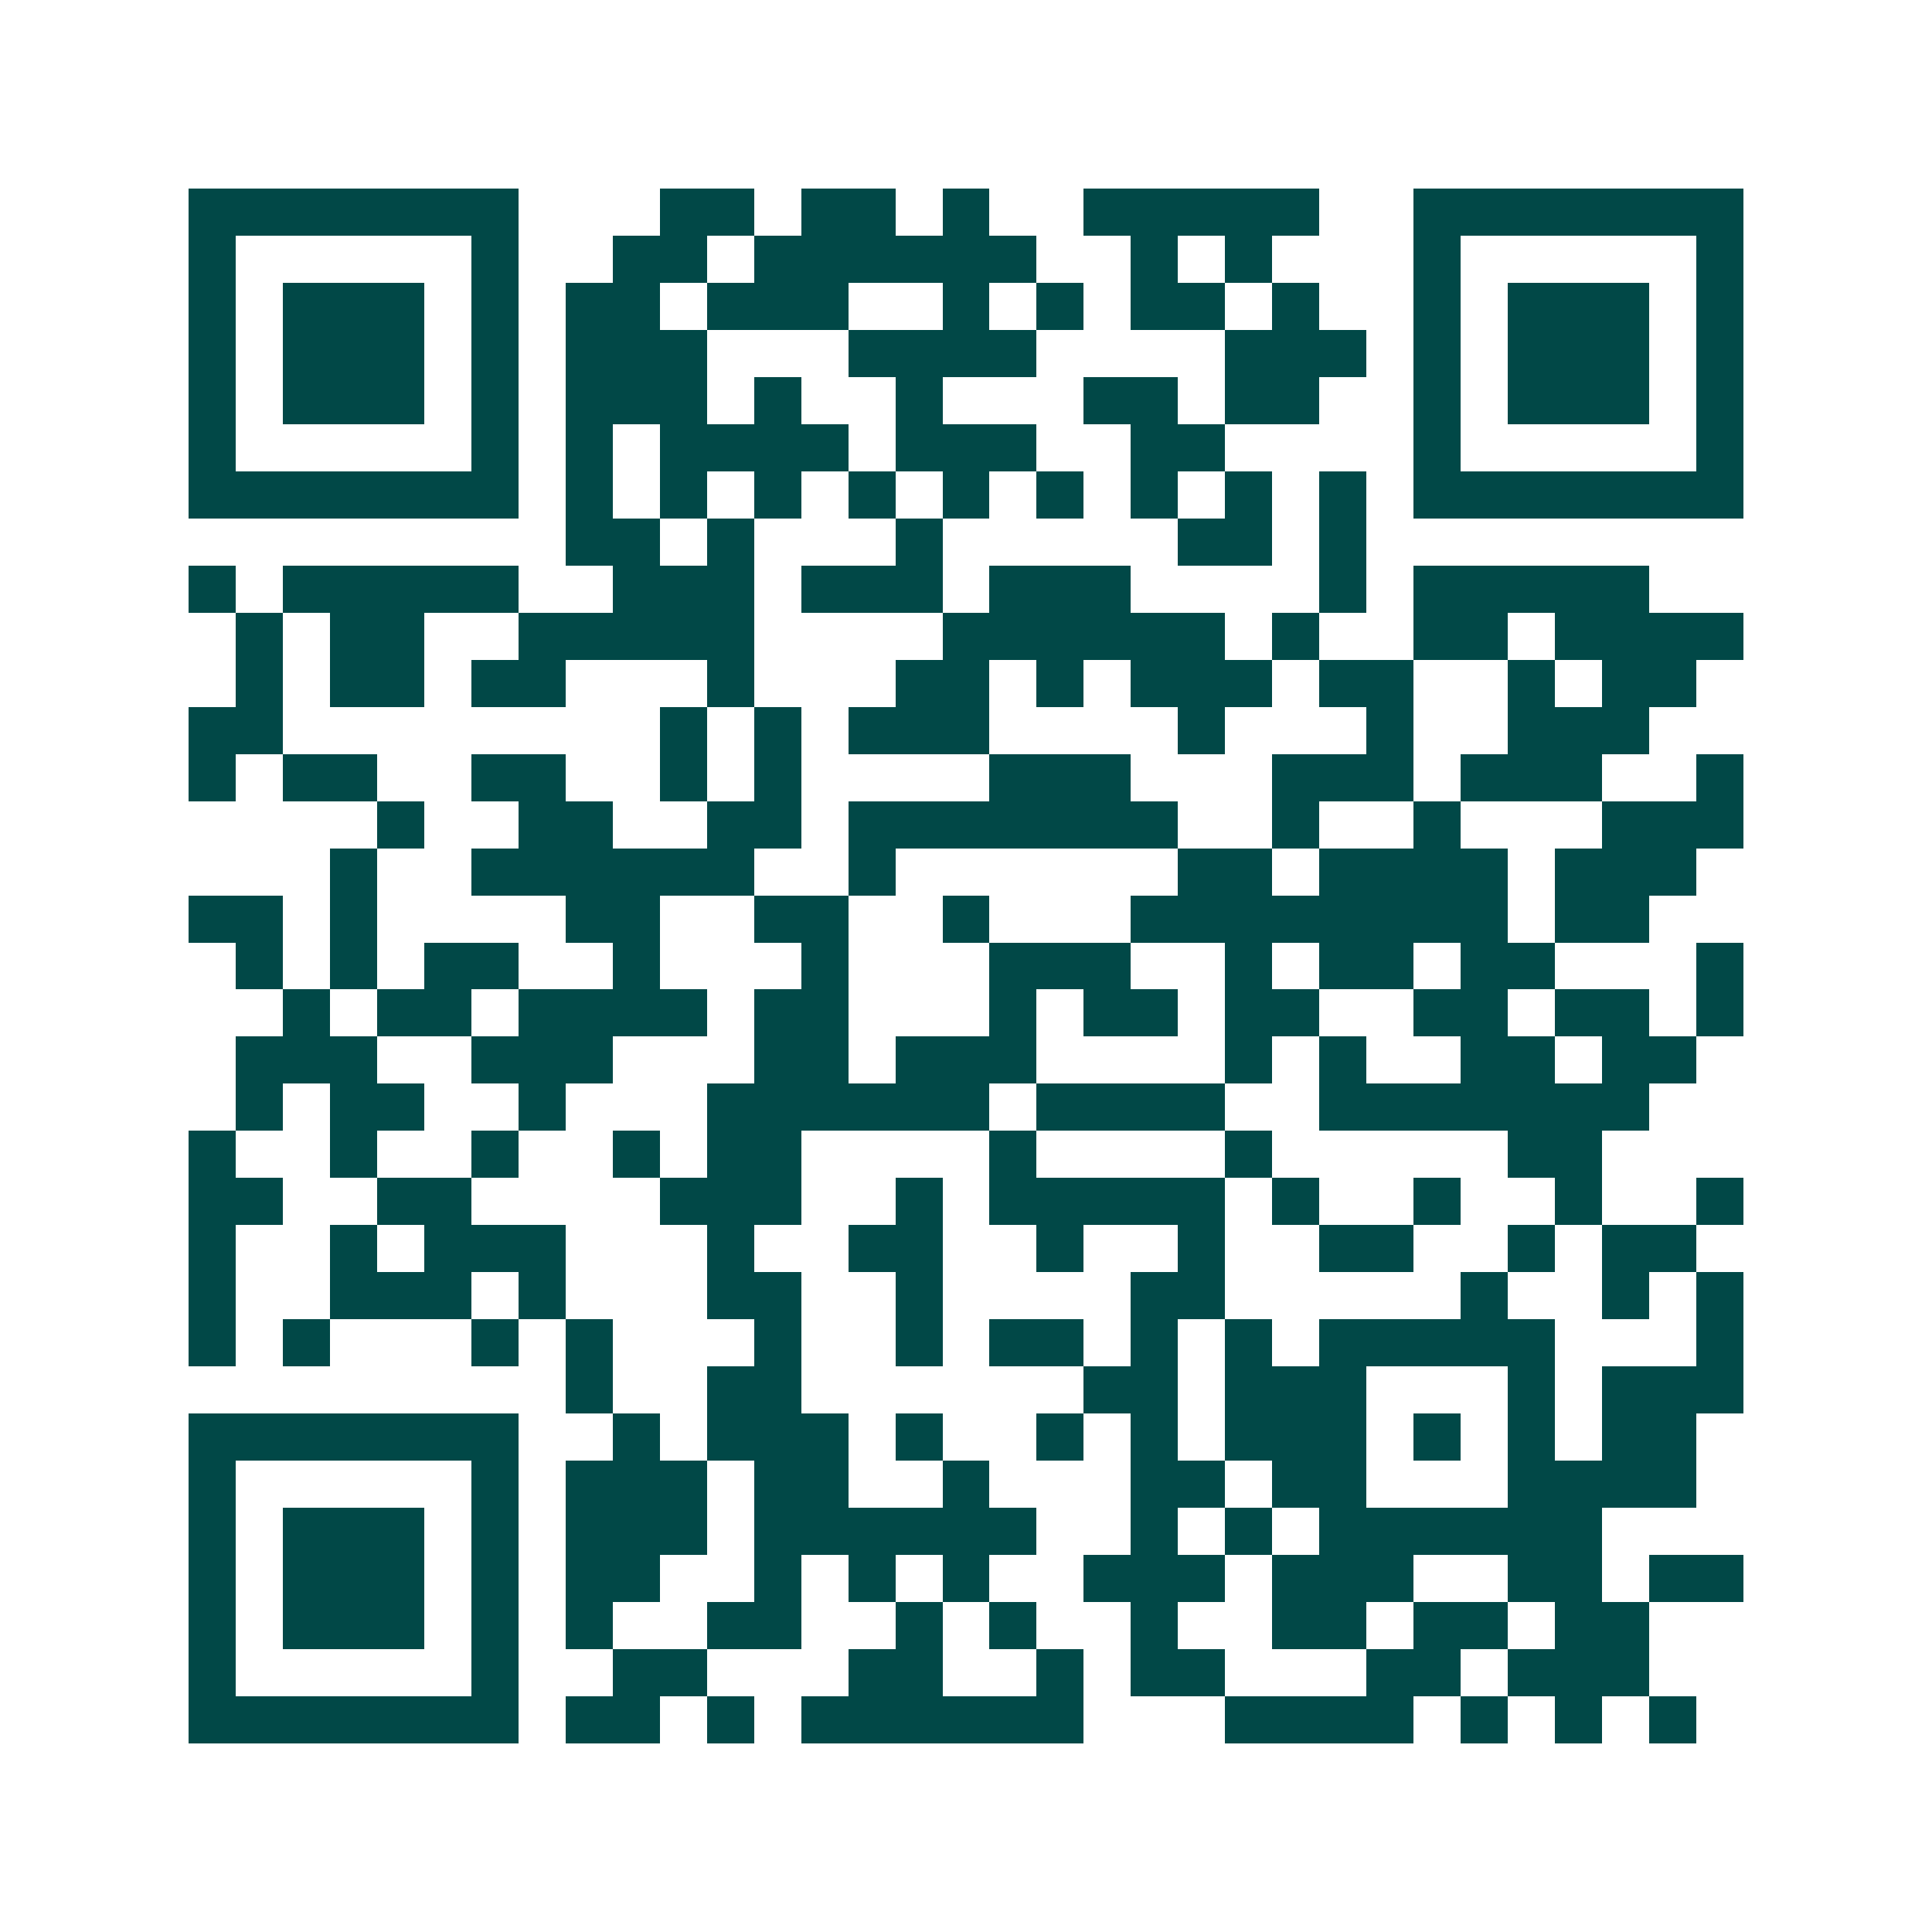 <svg xmlns="http://www.w3.org/2000/svg" width="200" height="200" viewBox="0 0 41 41" shape-rendering="crispEdges"><path fill="#ffffff" d="M0 0h41v41H0z"/><path stroke="#014847" d="M4 4.5h7m3 0h2m1 0h2m1 0h1m2 0h5m2 0h7M4 5.5h1m5 0h1m2 0h2m1 0h6m2 0h1m1 0h1m3 0h1m5 0h1M4 6.5h1m1 0h3m1 0h1m1 0h2m1 0h3m2 0h1m1 0h1m1 0h2m1 0h1m2 0h1m1 0h3m1 0h1M4 7.5h1m1 0h3m1 0h1m1 0h3m3 0h4m4 0h3m1 0h1m1 0h3m1 0h1M4 8.5h1m1 0h3m1 0h1m1 0h3m1 0h1m2 0h1m3 0h2m1 0h2m2 0h1m1 0h3m1 0h1M4 9.5h1m5 0h1m1 0h1m1 0h4m1 0h3m2 0h2m4 0h1m5 0h1M4 10.5h7m1 0h1m1 0h1m1 0h1m1 0h1m1 0h1m1 0h1m1 0h1m1 0h1m1 0h1m1 0h7M12 11.5h2m1 0h1m3 0h1m5 0h2m1 0h1M4 12.5h1m1 0h5m2 0h3m1 0h3m1 0h3m4 0h1m1 0h5M5 13.5h1m1 0h2m2 0h5m4 0h6m1 0h1m2 0h2m1 0h4M5 14.5h1m1 0h2m1 0h2m3 0h1m3 0h2m1 0h1m1 0h3m1 0h2m2 0h1m1 0h2M4 15.5h2m8 0h1m1 0h1m1 0h3m4 0h1m3 0h1m2 0h3M4 16.5h1m1 0h2m2 0h2m2 0h1m1 0h1m4 0h3m3 0h3m1 0h3m2 0h1M8 17.5h1m2 0h2m2 0h2m1 0h7m2 0h1m2 0h1m3 0h3M7 18.5h1m2 0h6m2 0h1m6 0h2m1 0h4m1 0h3M4 19.5h2m1 0h1m4 0h2m2 0h2m2 0h1m3 0h8m1 0h2M5 20.5h1m1 0h1m1 0h2m2 0h1m3 0h1m3 0h3m2 0h1m1 0h2m1 0h2m3 0h1M6 21.5h1m1 0h2m1 0h4m1 0h2m3 0h1m1 0h2m1 0h2m2 0h2m1 0h2m1 0h1M5 22.5h3m2 0h3m3 0h2m1 0h3m4 0h1m1 0h1m2 0h2m1 0h2M5 23.5h1m1 0h2m2 0h1m3 0h6m1 0h4m2 0h7M4 24.5h1m2 0h1m2 0h1m2 0h1m1 0h2m4 0h1m4 0h1m5 0h2M4 25.5h2m2 0h2m4 0h3m2 0h1m1 0h5m1 0h1m2 0h1m2 0h1m2 0h1M4 26.5h1m2 0h1m1 0h3m3 0h1m2 0h2m2 0h1m2 0h1m2 0h2m2 0h1m1 0h2M4 27.5h1m2 0h3m1 0h1m3 0h2m2 0h1m4 0h2m5 0h1m2 0h1m1 0h1M4 28.5h1m1 0h1m3 0h1m1 0h1m3 0h1m2 0h1m1 0h2m1 0h1m1 0h1m1 0h5m3 0h1M12 29.5h1m2 0h2m6 0h2m1 0h3m3 0h1m1 0h3M4 30.5h7m2 0h1m1 0h3m1 0h1m2 0h1m1 0h1m1 0h3m1 0h1m1 0h1m1 0h2M4 31.5h1m5 0h1m1 0h3m1 0h2m2 0h1m3 0h2m1 0h2m3 0h4M4 32.5h1m1 0h3m1 0h1m1 0h3m1 0h6m2 0h1m1 0h1m1 0h6M4 33.5h1m1 0h3m1 0h1m1 0h2m2 0h1m1 0h1m1 0h1m2 0h3m1 0h3m2 0h2m1 0h2M4 34.5h1m1 0h3m1 0h1m1 0h1m2 0h2m2 0h1m1 0h1m2 0h1m2 0h2m1 0h2m1 0h2M4 35.5h1m5 0h1m2 0h2m3 0h2m2 0h1m1 0h2m3 0h2m1 0h3M4 36.5h7m1 0h2m1 0h1m1 0h6m3 0h4m1 0h1m1 0h1m1 0h1"/></svg>
